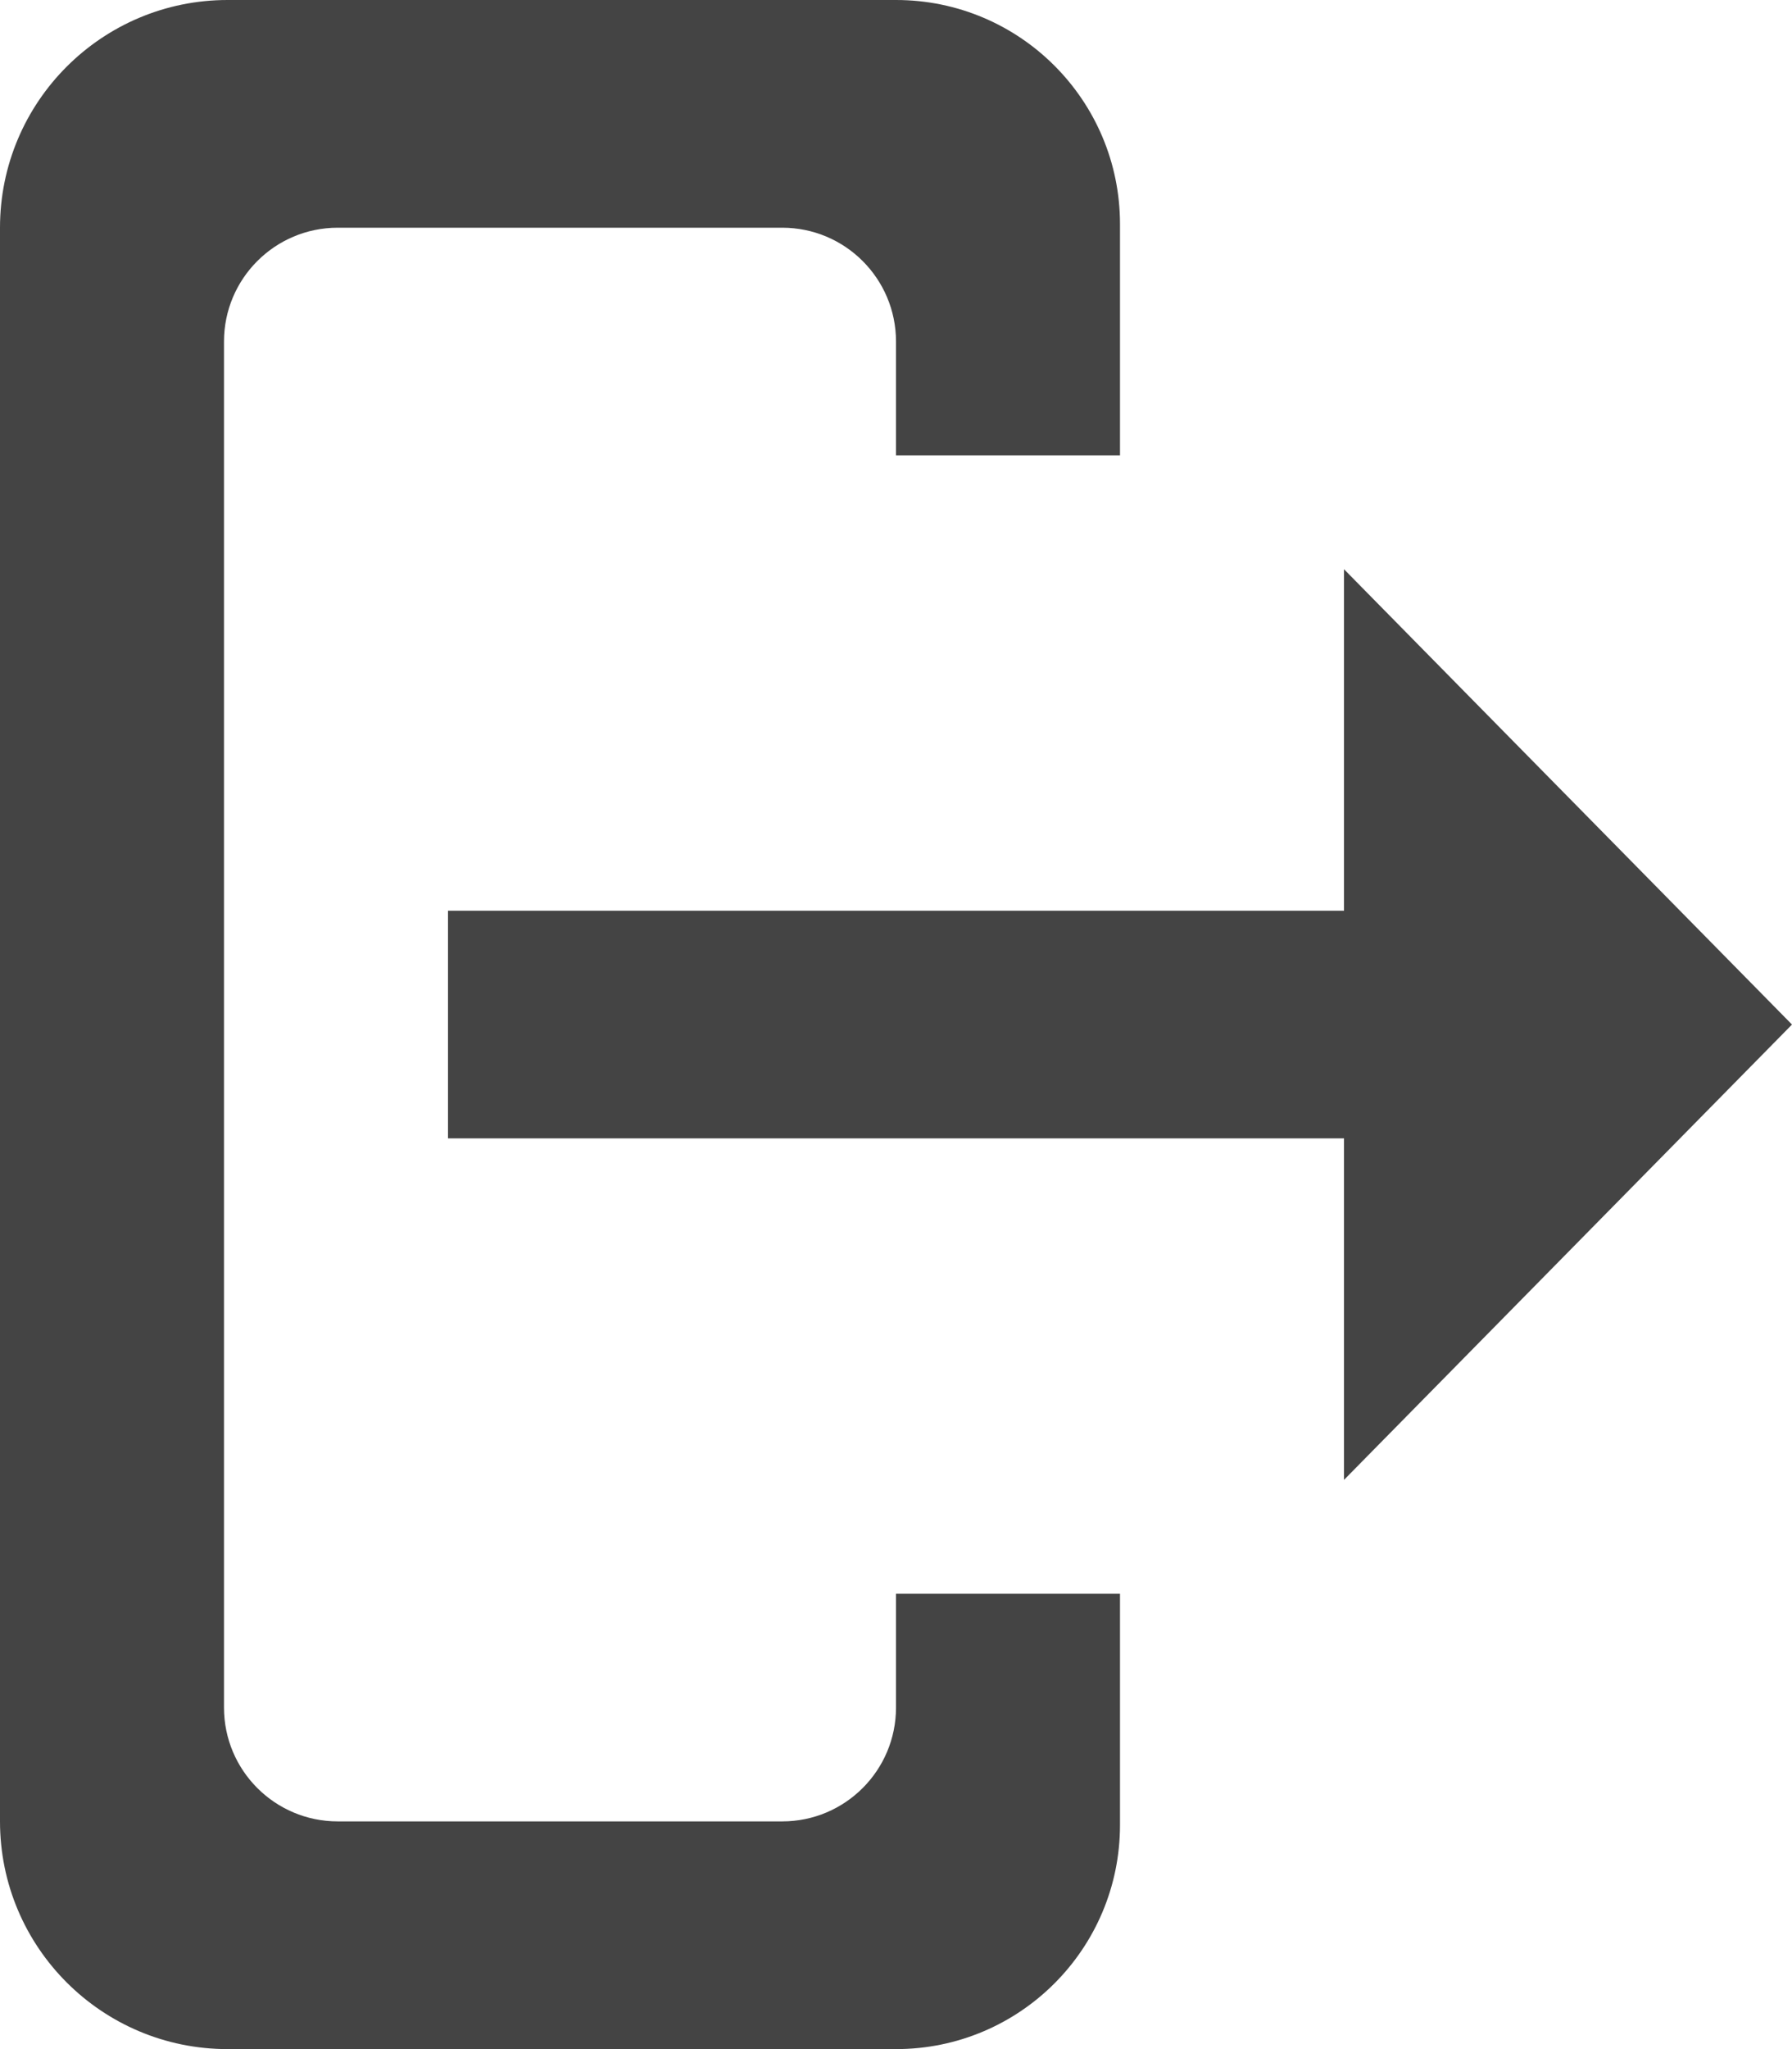 <?xml version="1.0" encoding="UTF-8"?>
<svg width="21px" height="24px" viewBox="0 0 21 24" version="1.1" xmlns="http://www.w3.org/2000/svg" xmlns:xlink="http://www.w3.org/1999/xlink">
    <!-- Generator: sketchtool 52.3 (67297) - http://www.bohemiancoding.com/sketch -->
    <title>824B274D-C2CF-4836-8FDA-DCF68068114C</title>
    <desc>Created with sketchtool.</desc>
    <g id="0.0-Stylesheet" stroke="none" stroke-width="1" fill="none" fill-rule="evenodd">
        <g id="Stylesheet" transform="translate(-178, -1178)" fill="#444444">
            <path d="M180.667,1178 L188.5,1178 C189.95,1178 191.125,1179.175 191.125,1180.625 L191.125,1180.667 L191.125,1183.333 L188.5,1183.333 L188.5,1182 C188.5,1181.264 187.903,1180.667 187.167,1180.667 L181.958,1180.667 C181.222,1180.667 180.625,1181.264 180.625,1182 L180.625,1198 C180.625,1198.736 181.222,1199.333 181.958,1199.333 L187.167,1199.333 C187.903,1199.333 188.5,1198.736 188.5,1198 L188.5,1196.667 L191.125,1196.667 L191.125,1199.375 C191.125,1200.825 189.95,1202 188.5,1202 L180.667,1202 C179.194,1202 178,1200.806 178,1199.333 L178,1180.667 C178,1179.194 179.194,1178 180.667,1178 Z M183.25,1188.667 L193.75,1188.667 L193.75,1184.667 L199,1190 L193.75,1195.333 L193.75,1191.333 L183.25,1191.333 L183.25,1188.667 Z" id="icon-signout"></path>
        </g>
    </g>
</svg>